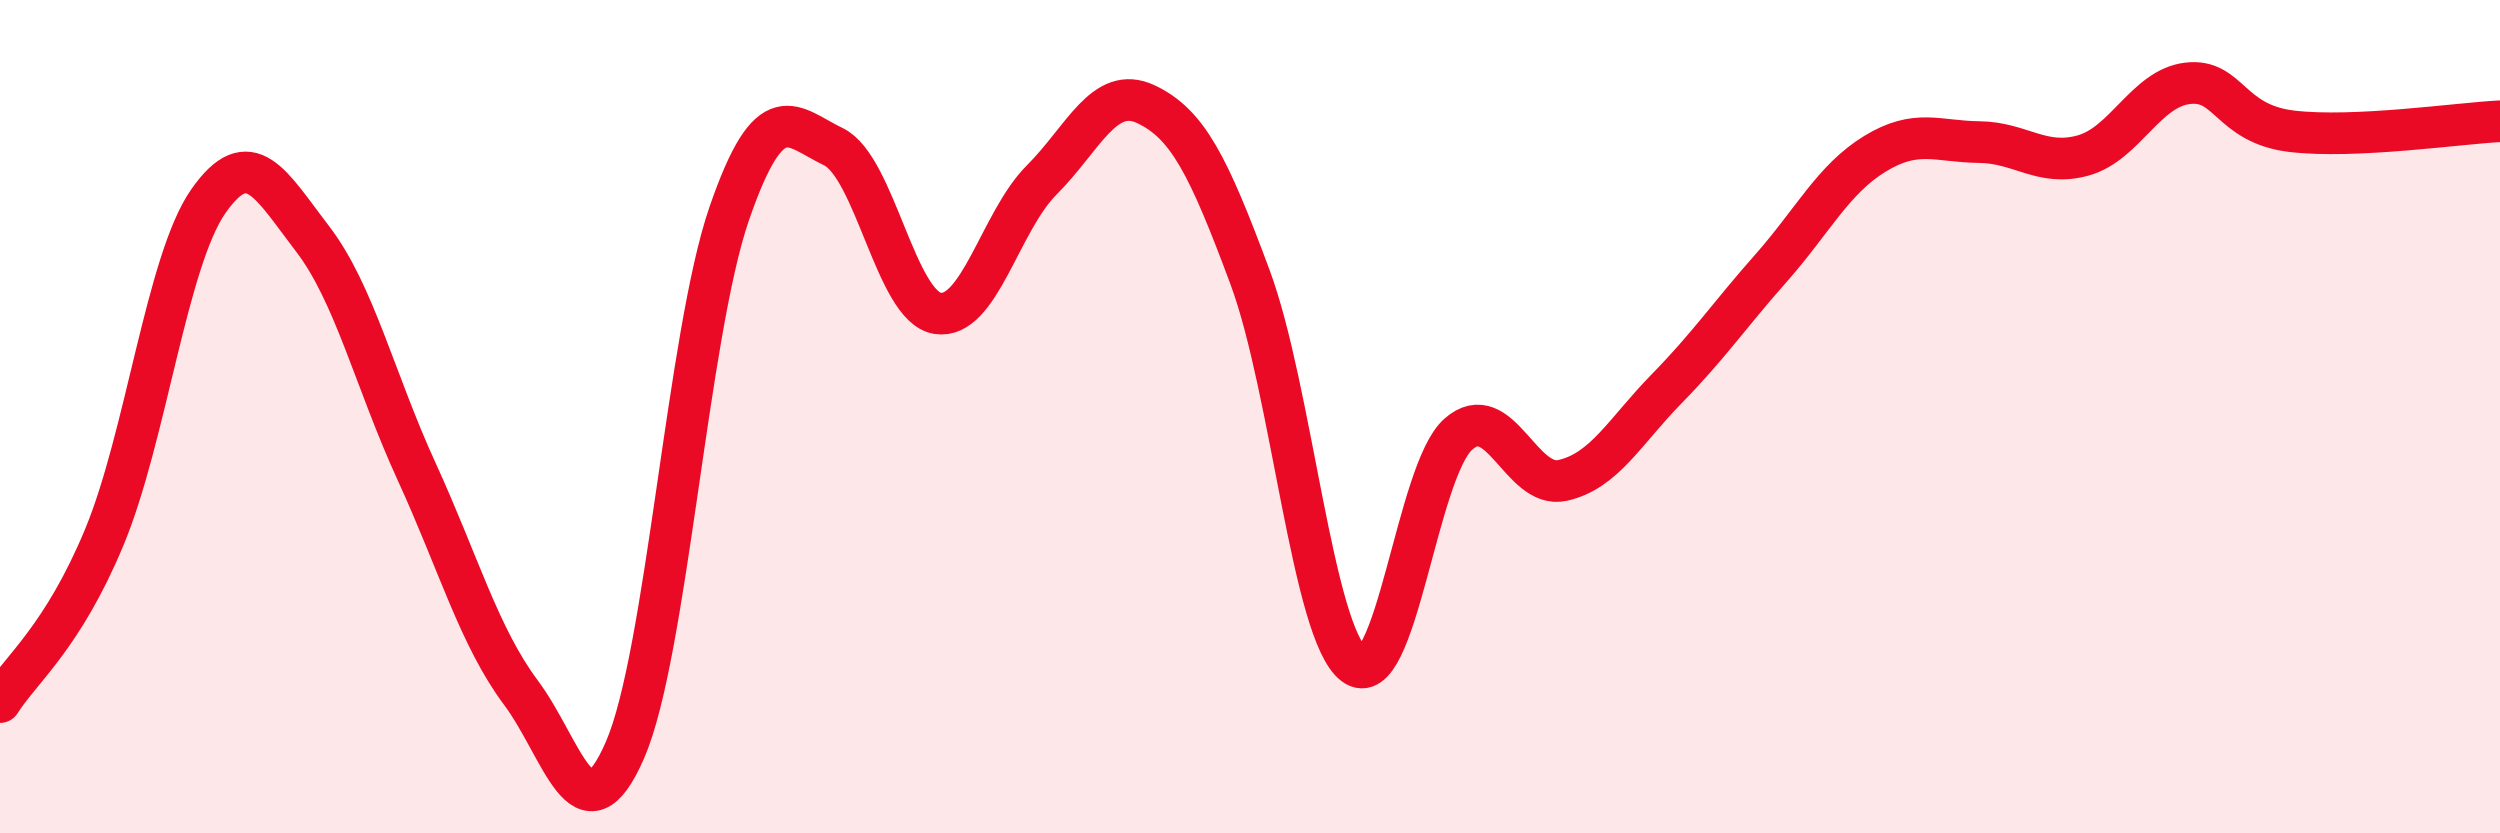 
    <svg width="60" height="20" viewBox="0 0 60 20" xmlns="http://www.w3.org/2000/svg">
      <path
        d="M 0,16.85 C 0.5,16.06 1.5,15.3 2.5,12.9 C 3.5,10.5 4,6.26 5,4.83 C 6,3.4 6.5,4.43 7.5,5.73 C 8.5,7.03 9,9.14 10,11.32 C 11,13.5 11.5,15.28 12.5,16.62 C 13.5,17.96 14,20.3 15,18 C 16,15.7 16.5,8.03 17.5,5.13 C 18.5,2.23 19,3.04 20,3.52 C 21,4 21.5,7.36 22.5,7.52 C 23.5,7.68 24,5.32 25,4.32 C 26,3.32 26.5,2.03 27.5,2.5 C 28.5,2.97 29,3.96 30,6.65 C 31,9.34 31.5,15.2 32.5,15.95 C 33.5,16.7 34,11.3 35,10.42 C 36,9.54 36.5,11.75 37.5,11.53 C 38.5,11.31 39,10.35 40,9.33 C 41,8.31 41.5,7.57 42.5,6.44 C 43.5,5.31 44,4.3 45,3.69 C 46,3.08 46.5,3.4 47.5,3.41 C 48.5,3.42 49,4.01 50,3.73 C 51,3.45 51.5,2.12 52.5,2 C 53.5,1.88 53.5,2.97 55,3.15 C 56.5,3.33 59,2.96 60,2.91L60 20L0 20Z"
        fill="#EB0A25"
        opacity="0.1"
        stroke-linecap="round"
        stroke-linejoin="round"
      />
      <path
        d="M 0,16.85 C 0.5,16.06 1.5,15.3 2.5,12.9 C 3.5,10.5 4,6.26 5,4.83 C 6,3.4 6.5,4.43 7.5,5.73 C 8.5,7.03 9,9.14 10,11.32 C 11,13.5 11.5,15.28 12.5,16.62 C 13.5,17.96 14,20.3 15,18 C 16,15.7 16.5,8.03 17.5,5.13 C 18.5,2.23 19,3.04 20,3.52 C 21,4 21.5,7.36 22.5,7.52 C 23.5,7.68 24,5.32 25,4.32 C 26,3.32 26.5,2.03 27.5,2.5 C 28.5,2.97 29,3.96 30,6.65 C 31,9.34 31.5,15.2 32.5,15.95 C 33.5,16.7 34,11.3 35,10.42 C 36,9.54 36.5,11.75 37.5,11.53 C 38.5,11.31 39,10.35 40,9.33 C 41,8.31 41.5,7.57 42.5,6.44 C 43.5,5.31 44,4.3 45,3.69 C 46,3.08 46.5,3.4 47.5,3.41 C 48.5,3.42 49,4.01 50,3.73 C 51,3.45 51.5,2.12 52.5,2 C 53.5,1.88 53.5,2.97 55,3.15 C 56.5,3.33 59,2.96 60,2.91"
        stroke="#EB0A25"
        stroke-width="1"
        fill="none"
        stroke-linecap="round"
        stroke-linejoin="round"
      />
    </svg>
  